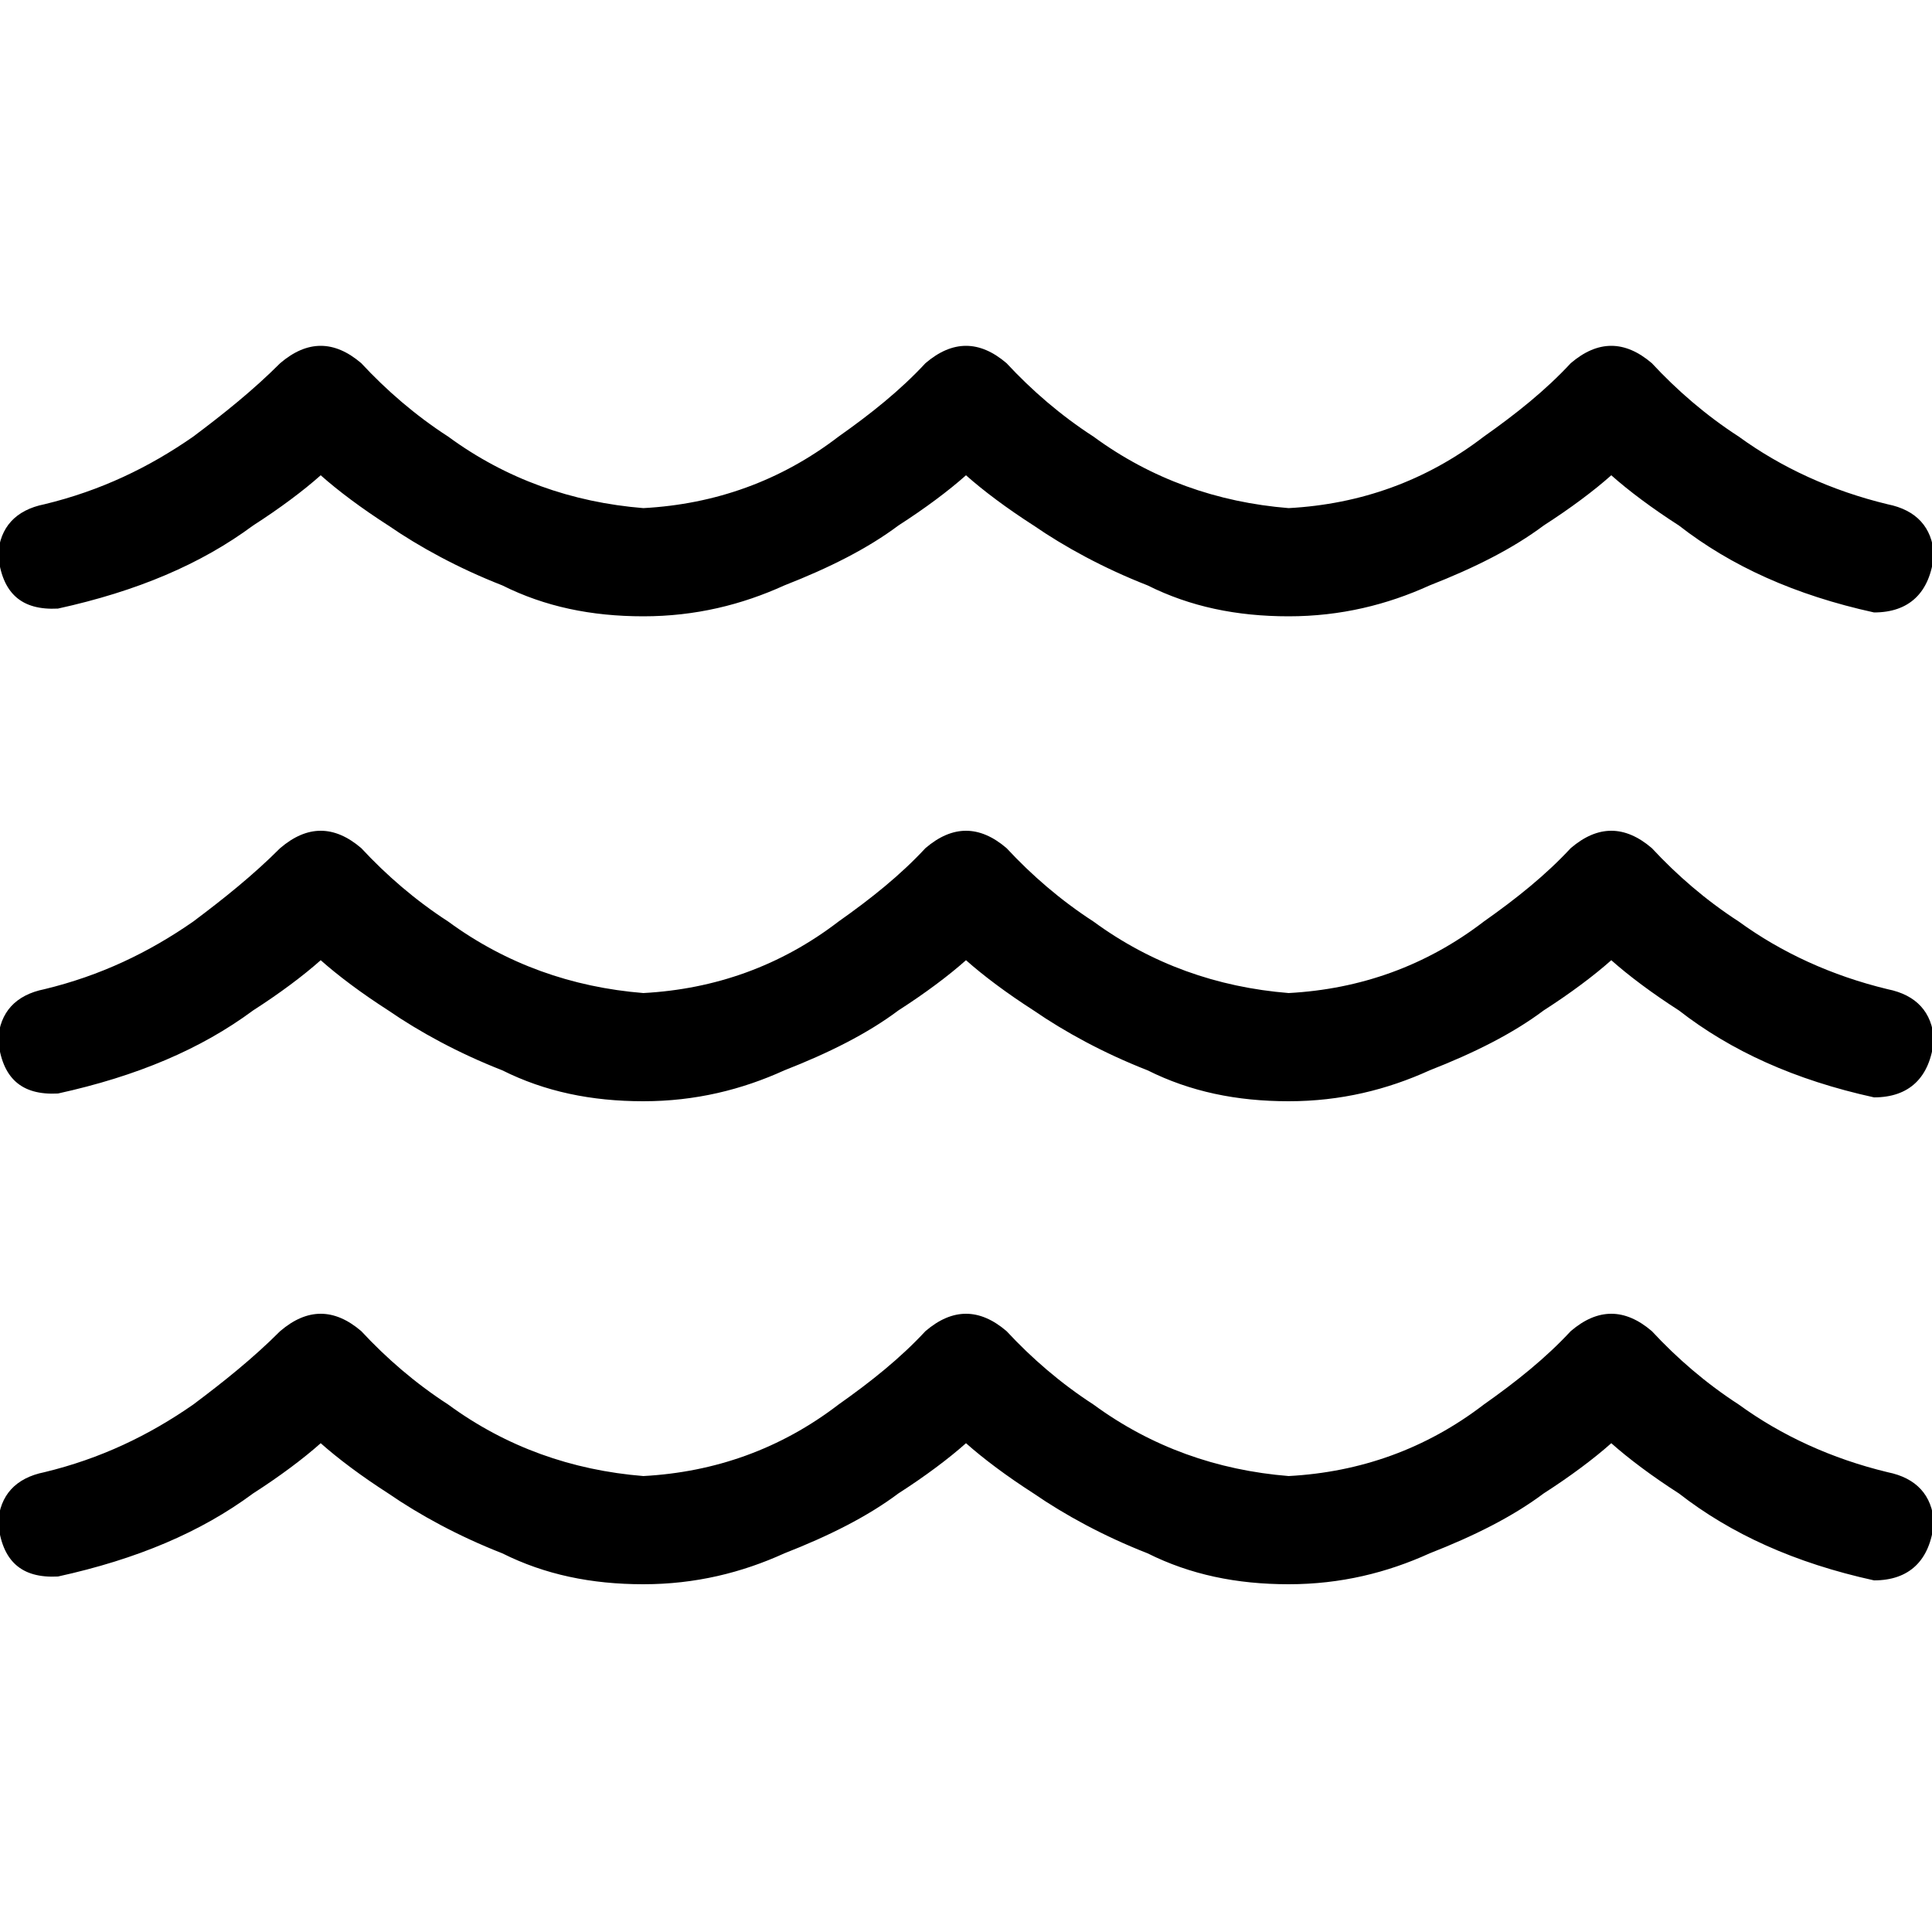 <?xml version="1.0" encoding="UTF-8"?>
<svg id="Ebene_1" xmlns="http://www.w3.org/2000/svg" width="100" height="100" version="1.1" viewBox="0 0 100 100">
  <!-- Generator: Adobe Illustrator 29.1.0, SVG Export Plug-In . SVG Version: 2.1.0 Build 142)  -->
  <path d="M33.3,26.3c3.7-.2,7.1-1.4,10.1-3.7,1.7-1.2,3.2-2.4,4.5-3.8,1.4-1.2,2.8-1.2,4.2,0,1.3,1.4,2.8,2.7,4.5,3.8,3,2.2,6.4,3.4,10.1,3.7,3.7-.2,7.1-1.4,10.1-3.7,1.7-1.2,3.2-2.4,4.5-3.8,1.4-1.2,2.8-1.2,4.2,0,1.3,1.4,2.8,2.7,4.5,3.8,2.2,1.6,4.8,2.8,7.7,3.5,1.5.3,2.3,1.2,2.4,2.6-.2,2-1.3,3-3.1,3-4.1-.9-7.4-2.4-10.1-4.5-1.4-.9-2.6-1.8-3.5-2.6-.9.8-2.1,1.7-3.5,2.6-1.6,1.2-3.6,2.2-5.9,3.1-2.2,1-4.6,1.6-7.3,1.6s-5.1-.5-7.3-1.6c-2.3-.9-4.3-2-5.9-3.1-1.4-.9-2.6-1.8-3.5-2.6-.9.8-2.1,1.7-3.5,2.6-1.6,1.2-3.6,2.2-5.9,3.1-2.2,1-4.6,1.6-7.3,1.6s-5.1-.5-7.3-1.6c-2.3-.9-4.3-2-5.9-3.1-1.4-.9-2.6-1.8-3.5-2.6-.9.8-2.1,1.7-3.5,2.6-2.7,2-6,3.4-10.1,4.3-1.9.1-2.9-.8-3.1-2.8.1-1.4.9-2.3,2.4-2.6,2.9-.7,5.4-1.9,7.7-3.5,1.6-1.2,3.1-2.4,4.5-3.8,1.4-1.2,2.8-1.2,4.2,0,1.3,1.4,2.8,2.7,4.5,3.8,3,2.2,6.4,3.4,10.1,3.7ZM43.4,47.7c1.7-1.2,3.2-2.4,4.5-3.8,1.4-1.2,2.8-1.2,4.2,0,1.3,1.4,2.8,2.7,4.5,3.8,3,2.2,6.4,3.4,10.1,3.7,3.7-.2,7.1-1.4,10.1-3.7,1.7-1.2,3.2-2.4,4.5-3.8,1.4-1.2,2.8-1.2,4.2,0,1.3,1.4,2.8,2.7,4.5,3.8,2.2,1.6,4.8,2.8,7.7,3.5,1.5.3,2.3,1.2,2.4,2.6-.2,2-1.3,3-3.1,3-4.1-.9-7.4-2.4-10.1-4.5-1.4-.9-2.6-1.8-3.5-2.6-.9.8-2.1,1.7-3.5,2.6-1.6,1.2-3.6,2.2-5.9,3.1-2.2,1-4.6,1.6-7.3,1.6s-5.1-.5-7.3-1.6c-2.3-.9-4.3-2-5.9-3.1-1.4-.9-2.6-1.8-3.5-2.6-.9.8-2.1,1.7-3.5,2.6-1.6,1.2-3.6,2.2-5.9,3.1-2.2,1-4.6,1.6-7.3,1.6s-5.1-.5-7.3-1.6c-2.3-.9-4.3-2-5.9-3.1-1.4-.9-2.6-1.8-3.5-2.6-.9.8-2.1,1.7-3.5,2.6-2.7,2-6,3.4-10.1,4.3-1.9.1-2.9-.8-3.1-2.8.1-1.4.9-2.3,2.4-2.6,2.9-.7,5.4-1.9,7.7-3.5,1.6-1.2,3.1-2.4,4.5-3.8,1.4-1.2,2.8-1.2,4.2,0,1.3,1.4,2.8,2.7,4.5,3.8,3,2.2,6.4,3.4,10.1,3.7,3.7-.2,7.1-1.4,10.1-3.7ZM33.3,76.4c3.7-.2,7.1-1.4,10.1-3.7,1.7-1.2,3.2-2.4,4.5-3.8,1.4-1.2,2.8-1.2,4.2,0,1.3,1.4,2.8,2.7,4.5,3.8,3,2.2,6.4,3.4,10.1,3.7,3.7-.2,7.1-1.4,10.1-3.7,1.7-1.2,3.2-2.4,4.5-3.8,1.4-1.2,2.8-1.2,4.2,0,1.3,1.4,2.8,2.7,4.5,3.8,2.2,1.6,4.8,2.8,7.7,3.5,1.5.3,2.3,1.2,2.4,2.6-.2,2-1.3,3-3.1,3-4.1-.9-7.4-2.4-10.1-4.5-1.4-.9-2.6-1.8-3.5-2.6-.9.8-2.1,1.7-3.5,2.6-1.6,1.2-3.6,2.2-5.9,3.1-2.2,1-4.6,1.6-7.3,1.6s-5.1-.5-7.3-1.6c-2.3-.9-4.3-2-5.9-3.1-1.4-.9-2.6-1.8-3.5-2.6-.9.8-2.1,1.7-3.5,2.6-1.6,1.2-3.6,2.2-5.9,3.1-2.2,1-4.6,1.6-7.3,1.6s-5.1-.5-7.3-1.6c-2.3-.9-4.3-2-5.9-3.1-1.4-.9-2.6-1.8-3.5-2.6-.9.8-2.1,1.7-3.5,2.6-2.7,2-6,3.4-10.1,4.3-1.9.1-2.9-.8-3.1-2.8.1-1.4.9-2.3,2.4-2.6,2.9-.7,5.4-1.9,7.7-3.5,1.6-1.2,3.1-2.4,4.5-3.8,1.4-1.2,2.8-1.2,4.2,0,1.3,1.4,2.8,2.7,4.5,3.8,3,2.2,6.4,3.4,10.1,3.7Z"/>
</svg>
